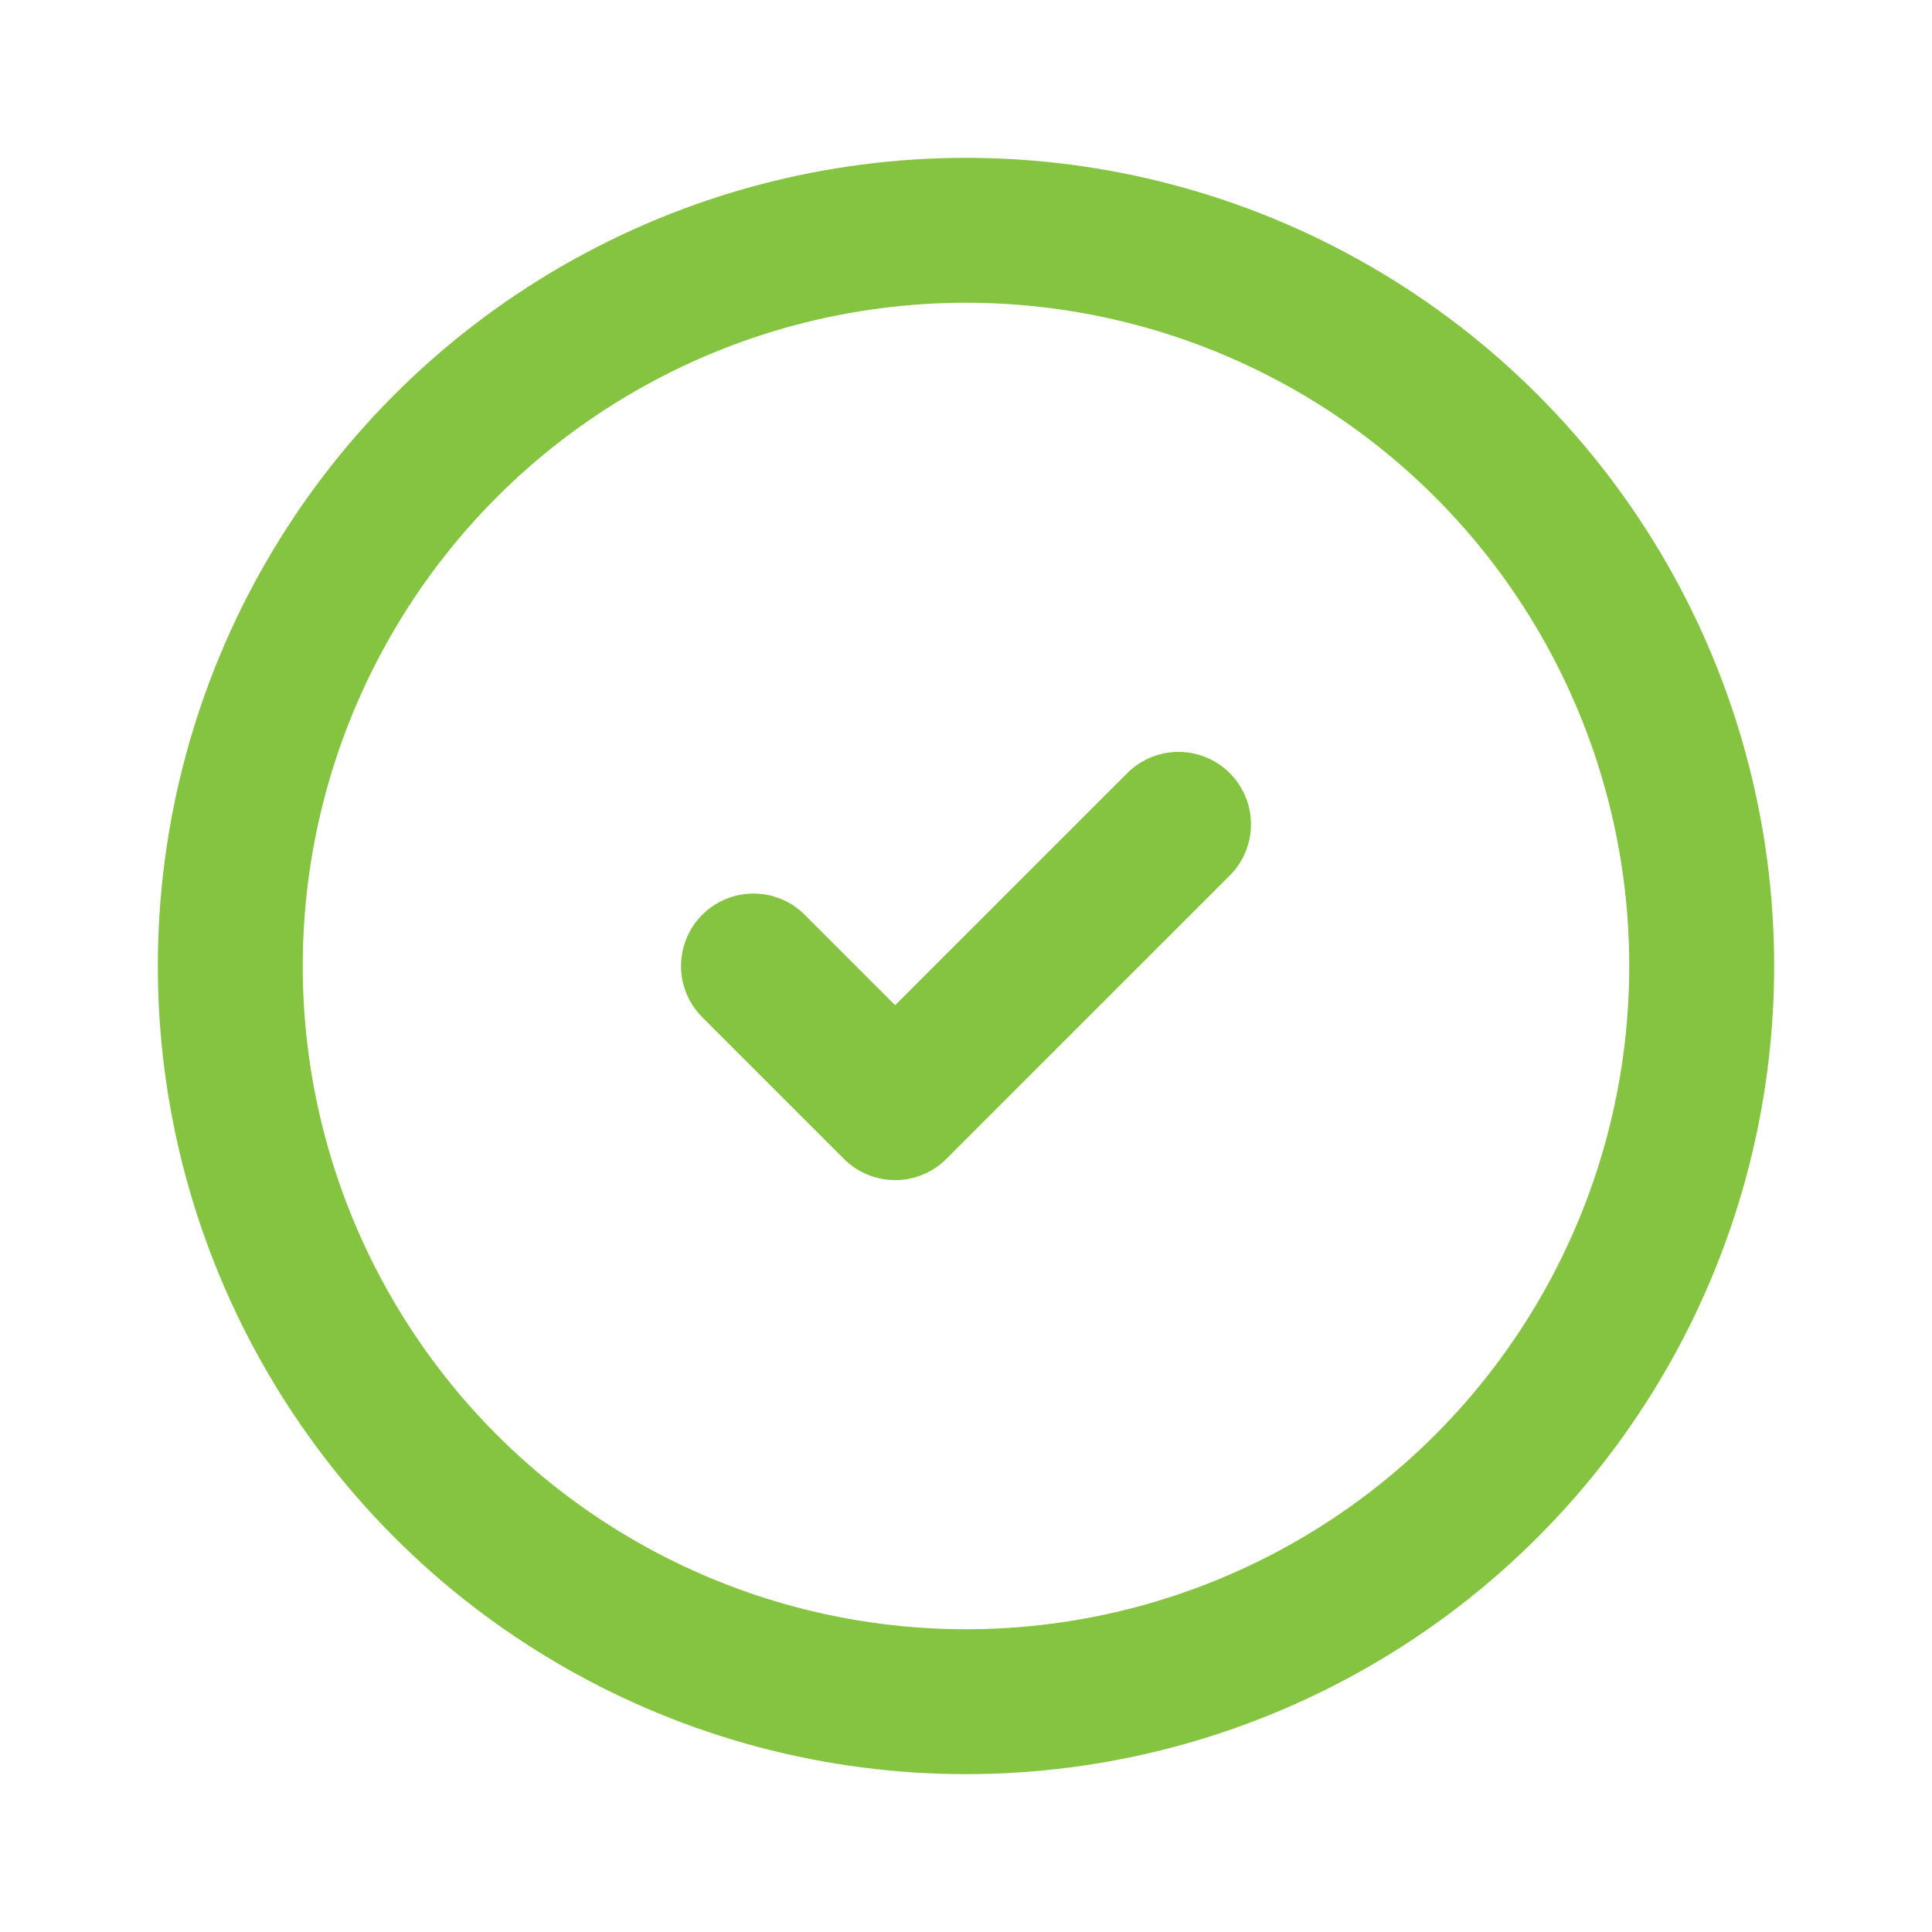<svg id="Group_14773" data-name="Group 14773" xmlns="http://www.w3.org/2000/svg" xmlns:xlink="http://www.w3.org/1999/xlink" width="40" height="40" viewBox="0 0 40 40">
  <defs>
    <clipPath id="clip-path">
      <rect id="Rectangle_7081" data-name="Rectangle 7081" width="40" height="40" fill="none" stroke="#85c440" stroke-width="3"/>
    </clipPath>
  </defs>
  <path id="Path_11205" data-name="Path 11205" d="M8.7,12.733l2.933,2.933L17.5,9.8" transform="translate(6.9 7.267)" fill="none" stroke="#85c440" stroke-linecap="round" stroke-linejoin="round" stroke-width="3"/>
  <g id="Group_14774" data-name="Group 14774">
    <g id="Group_14773-2" data-name="Group 14773" clip-path="url(#clip-path)">
      <circle id="Ellipse_1296" data-name="Ellipse 1296" cx="15.232" cy="15.232" r="15.232" transform="translate(4.768 4.768)" fill="none" stroke="#85c440" stroke-linecap="round" stroke-linejoin="round" stroke-width="3"/>
    </g>
  </g>
</svg>
